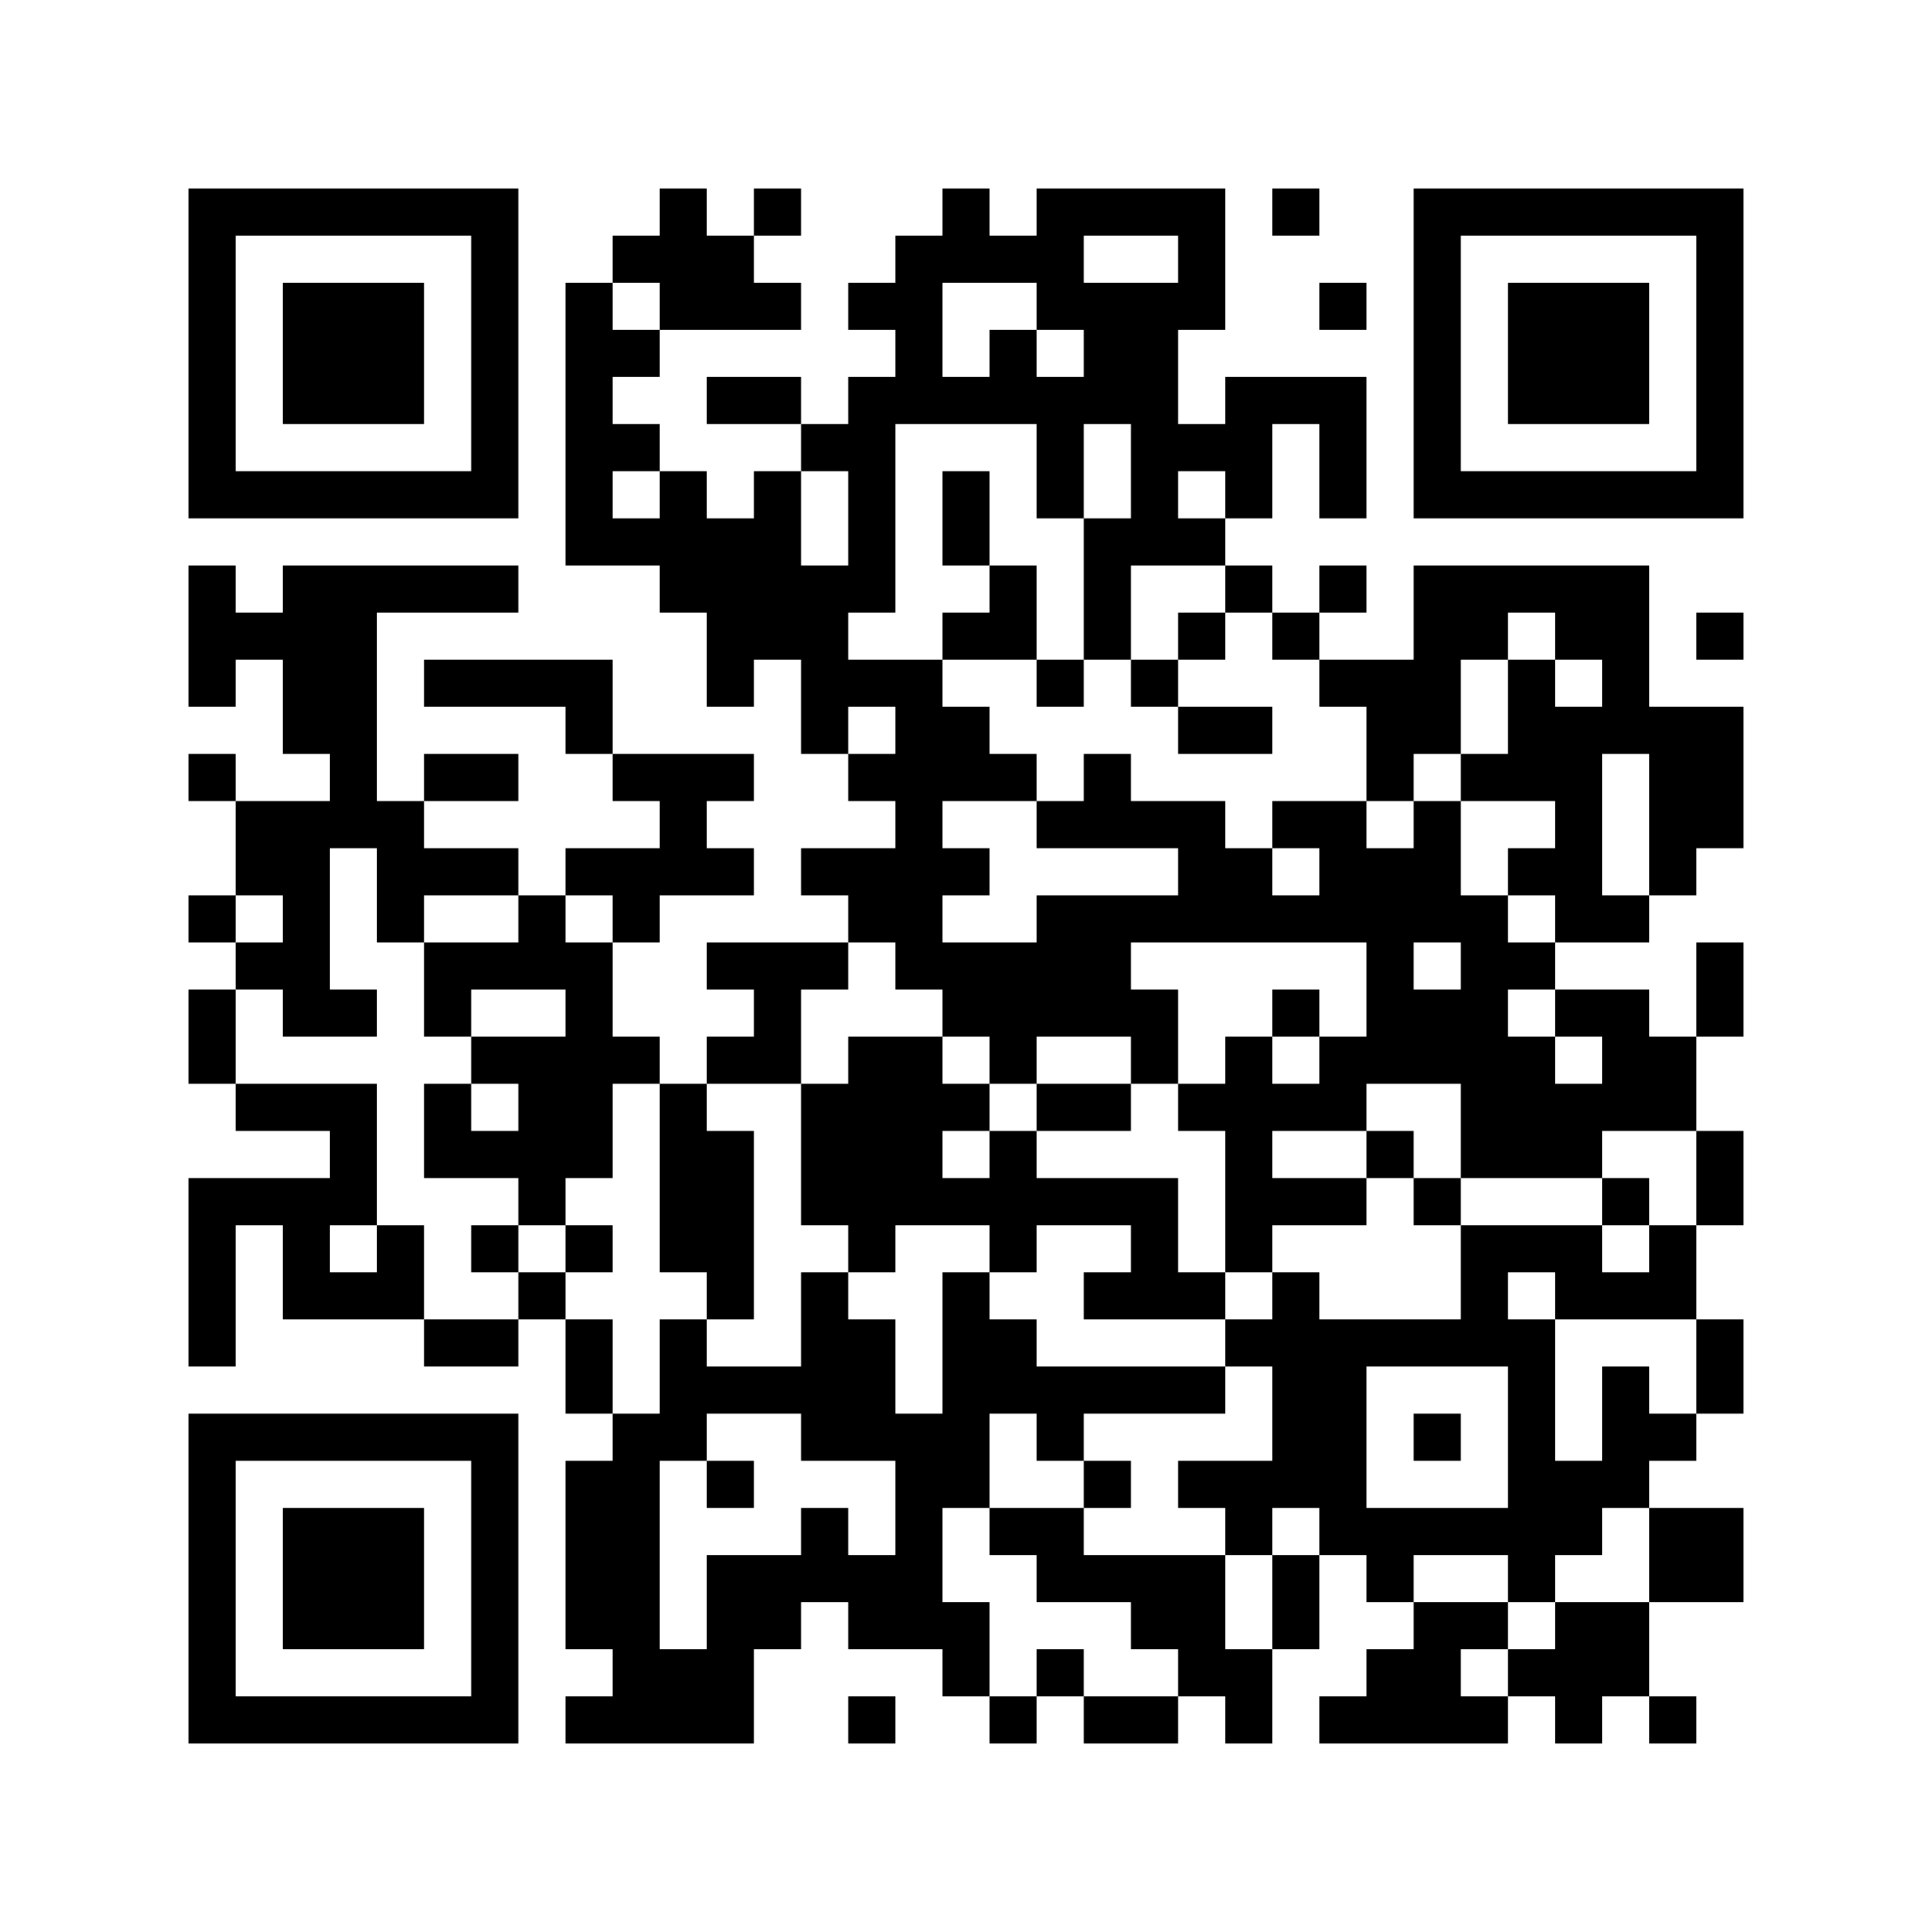 <?xml version='1.0' encoding='UTF-8'?>
<svg width="41mm" height="41mm" version="1.1" viewBox="0 0 41 41" xmlns="http://www.w3.org/2000/svg"><path d="M4,4H5V5H4zM5,4H6V5H5zM6,4H7V5H6zM7,4H8V5H7zM8,4H9V5H8zM9,4H10V5H9zM10,4H11V5H10zM14,4H15V5H14zM16,4H17V5H16zM20,4H21V5H20zM22,4H23V5H22zM23,4H24V5H23zM24,4H25V5H24zM25,4H26V5H25zM27,4H28V5H27zM30,4H31V5H30zM31,4H32V5H31zM32,4H33V5H32zM33,4H34V5H33zM34,4H35V5H34zM35,4H36V5H35zM36,4H37V5H36zM4,5H5V6H4zM10,5H11V6H10zM13,5H14V6H13zM14,5H15V6H14zM15,5H16V6H15zM19,5H20V6H19zM20,5H21V6H20zM21,5H22V6H21zM22,5H23V6H22zM25,5H26V6H25zM30,5H31V6H30zM36,5H37V6H36zM4,6H5V7H4zM6,6H7V7H6zM7,6H8V7H7zM8,6H9V7H8zM10,6H11V7H10zM12,6H13V7H12zM14,6H15V7H14zM15,6H16V7H15zM16,6H17V7H16zM18,6H19V7H18zM19,6H20V7H19zM22,6H23V7H22zM23,6H24V7H23zM24,6H25V7H24zM25,6H26V7H25zM28,6H29V7H28zM30,6H31V7H30zM32,6H33V7H32zM33,6H34V7H33zM34,6H35V7H34zM36,6H37V7H36zM4,7H5V8H4zM6,7H7V8H6zM7,7H8V8H7zM8,7H9V8H8zM10,7H11V8H10zM12,7H13V8H12zM13,7H14V8H13zM19,7H20V8H19zM21,7H22V8H21zM23,7H24V8H23zM24,7H25V8H24zM30,7H31V8H30zM32,7H33V8H32zM33,7H34V8H33zM34,7H35V8H34zM36,7H37V8H36zM4,8H5V9H4zM6,8H7V9H6zM7,8H8V9H7zM8,8H9V9H8zM10,8H11V9H10zM12,8H13V9H12zM15,8H16V9H15zM16,8H17V9H16zM18,8H19V9H18zM19,8H20V9H19zM20,8H21V9H20zM21,8H22V9H21zM22,8H23V9H22zM23,8H24V9H23zM24,8H25V9H24zM26,8H27V9H26zM27,8H28V9H27zM28,8H29V9H28zM30,8H31V9H30zM32,8H33V9H32zM33,8H34V9H33zM34,8H35V9H34zM36,8H37V9H36zM4,9H5V10H4zM10,9H11V10H10zM12,9H13V10H12zM13,9H14V10H13zM17,9H18V10H17zM18,9H19V10H18zM22,9H23V10H22zM24,9H25V10H24zM25,9H26V10H25zM26,9H27V10H26zM28,9H29V10H28zM30,9H31V10H30zM36,9H37V10H36zM4,10H5V11H4zM5,10H6V11H5zM6,10H7V11H6zM7,10H8V11H7zM8,10H9V11H8zM9,10H10V11H9zM10,10H11V11H10zM12,10H13V11H12zM14,10H15V11H14zM16,10H17V11H16zM18,10H19V11H18zM20,10H21V11H20zM22,10H23V11H22zM24,10H25V11H24zM26,10H27V11H26zM28,10H29V11H28zM30,10H31V11H30zM31,10H32V11H31zM32,10H33V11H32zM33,10H34V11H33zM34,10H35V11H34zM35,10H36V11H35zM36,10H37V11H36zM12,11H13V12H12zM13,11H14V12H13zM14,11H15V12H14zM15,11H16V12H15zM16,11H17V12H16zM18,11H19V12H18zM20,11H21V12H20zM23,11H24V12H23zM24,11H25V12H24zM25,11H26V12H25zM4,12H5V13H4zM6,12H7V13H6zM7,12H8V13H7zM8,12H9V13H8zM9,12H10V13H9zM10,12H11V13H10zM14,12H15V13H14zM15,12H16V13H15zM16,12H17V13H16zM17,12H18V13H17zM18,12H19V13H18zM21,12H22V13H21zM23,12H24V13H23zM26,12H27V13H26zM28,12H29V13H28zM30,12H31V13H30zM31,12H32V13H31zM32,12H33V13H32zM33,12H34V13H33zM34,12H35V13H34zM4,13H5V14H4zM5,13H6V14H5zM6,13H7V14H6zM7,13H8V14H7zM15,13H16V14H15zM16,13H17V14H16zM17,13H18V14H17zM20,13H21V14H20zM21,13H22V14H21zM23,13H24V14H23zM25,13H26V14H25zM27,13H28V14H27zM30,13H31V14H30zM31,13H32V14H31zM33,13H34V14H33zM34,13H35V14H34zM36,13H37V14H36zM4,14H5V15H4zM6,14H7V15H6zM7,14H8V15H7zM9,14H10V15H9zM10,14H11V15H10zM11,14H12V15H11zM12,14H13V15H12zM15,14H16V15H15zM17,14H18V15H17zM18,14H19V15H18zM19,14H20V15H19zM22,14H23V15H22zM24,14H25V15H24zM28,14H29V15H28zM29,14H30V15H29zM30,14H31V15H30zM32,14H33V15H32zM34,14H35V15H34zM6,15H7V16H6zM7,15H8V16H7zM12,15H13V16H12zM17,15H18V16H17zM19,15H20V16H19zM20,15H21V16H20zM25,15H26V16H25zM26,15H27V16H26zM29,15H30V16H29zM30,15H31V16H30zM32,15H33V16H32zM33,15H34V16H33zM34,15H35V16H34zM35,15H36V16H35zM36,15H37V16H36zM4,16H5V17H4zM7,16H8V17H7zM9,16H10V17H9zM10,16H11V17H10zM13,16H14V17H13zM14,16H15V17H14zM15,16H16V17H15zM18,16H19V17H18zM19,16H20V17H19zM20,16H21V17H20zM21,16H22V17H21zM23,16H24V17H23zM29,16H30V17H29zM31,16H32V17H31zM32,16H33V17H32zM33,16H34V17H33zM35,16H36V17H35zM36,16H37V17H36zM5,17H6V18H5zM6,17H7V18H6zM7,17H8V18H7zM8,17H9V18H8zM14,17H15V18H14zM19,17H20V18H19zM22,17H23V18H22zM23,17H24V18H23zM24,17H25V18H24zM25,17H26V18H25zM27,17H28V18H27zM28,17H29V18H28zM30,17H31V18H30zM33,17H34V18H33zM35,17H36V18H35zM36,17H37V18H36zM5,18H6V19H5zM6,18H7V19H6zM8,18H9V19H8zM9,18H10V19H9zM10,18H11V19H10zM12,18H13V19H12zM13,18H14V19H13zM14,18H15V19H14zM15,18H16V19H15zM17,18H18V19H17zM18,18H19V19H18zM19,18H20V19H19zM20,18H21V19H20zM25,18H26V19H25zM26,18H27V19H26zM28,18H29V19H28zM29,18H30V19H29zM30,18H31V19H30zM32,18H33V19H32zM33,18H34V19H33zM35,18H36V19H35zM4,19H5V20H4zM6,19H7V20H6zM8,19H9V20H8zM11,19H12V20H11zM13,19H14V20H13zM18,19H19V20H18zM19,19H20V20H19zM22,19H23V20H22zM23,19H24V20H23zM24,19H25V20H24zM25,19H26V20H25zM26,19H27V20H26zM27,19H28V20H27zM28,19H29V20H28zM29,19H30V20H29zM30,19H31V20H30zM31,19H32V20H31zM33,19H34V20H33zM34,19H35V20H34zM5,20H6V21H5zM6,20H7V21H6zM9,20H10V21H9zM10,20H11V21H10zM11,20H12V21H11zM12,20H13V21H12zM15,20H16V21H15zM16,20H17V21H16zM17,20H18V21H17zM19,20H20V21H19zM20,20H21V21H20zM21,20H22V21H21zM22,20H23V21H22zM23,20H24V21H23zM29,20H30V21H29zM31,20H32V21H31zM32,20H33V21H32zM36,20H37V21H36zM4,21H5V22H4zM6,21H7V22H6zM7,21H8V22H7zM9,21H10V22H9zM12,21H13V22H12zM16,21H17V22H16zM20,21H21V22H20zM21,21H22V22H21zM22,21H23V22H22zM23,21H24V22H23zM24,21H25V22H24zM27,21H28V22H27zM29,21H30V22H29zM30,21H31V22H30zM31,21H32V22H31zM33,21H34V22H33zM34,21H35V22H34zM36,21H37V22H36zM4,22H5V23H4zM10,22H11V23H10zM11,22H12V23H11zM12,22H13V23H12zM13,22H14V23H13zM15,22H16V23H15zM16,22H17V23H16zM18,22H19V23H18zM19,22H20V23H19zM21,22H22V23H21zM24,22H25V23H24zM26,22H27V23H26zM28,22H29V23H28zM29,22H30V23H29zM30,22H31V23H30zM31,22H32V23H31zM32,22H33V23H32zM34,22H35V23H34zM35,22H36V23H35zM5,23H6V24H5zM6,23H7V24H6zM7,23H8V24H7zM9,23H10V24H9zM11,23H12V24H11zM12,23H13V24H12zM14,23H15V24H14zM17,23H18V24H17zM18,23H19V24H18zM19,23H20V24H19zM20,23H21V24H20zM22,23H23V24H22zM23,23H24V24H23zM25,23H26V24H25zM26,23H27V24H26zM27,23H28V24H27zM28,23H29V24H28zM31,23H32V24H31zM32,23H33V24H32zM33,23H34V24H33zM34,23H35V24H34zM35,23H36V24H35zM7,24H8V25H7zM9,24H10V25H9zM10,24H11V25H10zM11,24H12V25H11zM12,24H13V25H12zM14,24H15V25H14zM15,24H16V25H15zM17,24H18V25H17zM18,24H19V25H18zM19,24H20V25H19zM21,24H22V25H21zM26,24H27V25H26zM29,24H30V25H29zM31,24H32V25H31zM32,24H33V25H32zM33,24H34V25H33zM36,24H37V25H36zM4,25H5V26H4zM5,25H6V26H5zM6,25H7V26H6zM7,25H8V26H7zM11,25H12V26H11zM14,25H15V26H14zM15,25H16V26H15zM17,25H18V26H17zM18,25H19V26H18zM19,25H20V26H19zM20,25H21V26H20zM21,25H22V26H21zM22,25H23V26H22zM23,25H24V26H23zM24,25H25V26H24zM26,25H27V26H26zM27,25H28V26H27zM28,25H29V26H28zM30,25H31V26H30zM34,25H35V26H34zM36,25H37V26H36zM4,26H5V27H4zM6,26H7V27H6zM8,26H9V27H8zM10,26H11V27H10zM12,26H13V27H12zM14,26H15V27H14zM15,26H16V27H15zM18,26H19V27H18zM21,26H22V27H21zM24,26H25V27H24zM26,26H27V27H26zM31,26H32V27H31zM32,26H33V27H32zM33,26H34V27H33zM35,26H36V27H35zM4,27H5V28H4zM6,27H7V28H6zM7,27H8V28H7zM8,27H9V28H8zM11,27H12V28H11zM15,27H16V28H15zM17,27H18V28H17zM20,27H21V28H20zM23,27H24V28H23zM24,27H25V28H24zM25,27H26V28H25zM27,27H28V28H27zM31,27H32V28H31zM33,27H34V28H33zM34,27H35V28H34zM35,27H36V28H35zM4,28H5V29H4zM9,28H10V29H9zM10,28H11V29H10zM12,28H13V29H12zM14,28H15V29H14zM17,28H18V29H17zM18,28H19V29H18zM20,28H21V29H20zM21,28H22V29H21zM26,28H27V29H26zM27,28H28V29H27zM28,28H29V29H28zM29,28H30V29H29zM30,28H31V29H30zM31,28H32V29H31zM32,28H33V29H32zM36,28H37V29H36zM12,29H13V30H12zM14,29H15V30H14zM15,29H16V30H15zM16,29H17V30H16zM17,29H18V30H17zM18,29H19V30H18zM20,29H21V30H20zM21,29H22V30H21zM22,29H23V30H22zM23,29H24V30H23zM24,29H25V30H24zM25,29H26V30H25zM27,29H28V30H27zM28,29H29V30H28zM32,29H33V30H32zM34,29H35V30H34zM36,29H37V30H36zM4,30H5V31H4zM5,30H6V31H5zM6,30H7V31H6zM7,30H8V31H7zM8,30H9V31H8zM9,30H10V31H9zM10,30H11V31H10zM13,30H14V31H13zM14,30H15V31H14zM17,30H18V31H17zM18,30H19V31H18zM19,30H20V31H19zM20,30H21V31H20zM22,30H23V31H22zM27,30H28V31H27zM28,30H29V31H28zM30,30H31V31H30zM32,30H33V31H32zM34,30H35V31H34zM35,30H36V31H35zM4,31H5V32H4zM10,31H11V32H10zM12,31H13V32H12zM13,31H14V32H13zM15,31H16V32H15zM19,31H20V32H19zM20,31H21V32H20zM23,31H24V32H23zM25,31H26V32H25zM26,31H27V32H26zM27,31H28V32H27zM28,31H29V32H28zM32,31H33V32H32zM33,31H34V32H33zM34,31H35V32H34zM4,32H5V33H4zM6,32H7V33H6zM7,32H8V33H7zM8,32H9V33H8zM10,32H11V33H10zM12,32H13V33H12zM13,32H14V33H13zM17,32H18V33H17zM19,32H20V33H19zM21,32H22V33H21zM22,32H23V33H22zM26,32H27V33H26zM28,32H29V33H28zM29,32H30V33H29zM30,32H31V33H30zM31,32H32V33H31zM32,32H33V33H32zM33,32H34V33H33zM35,32H36V33H35zM36,32H37V33H36zM4,33H5V34H4zM6,33H7V34H6zM7,33H8V34H7zM8,33H9V34H8zM10,33H11V34H10zM12,33H13V34H12zM13,33H14V34H13zM15,33H16V34H15zM16,33H17V34H16zM17,33H18V34H17zM18,33H19V34H18zM19,33H20V34H19zM22,33H23V34H22zM23,33H24V34H23zM24,33H25V34H24zM25,33H26V34H25zM27,33H28V34H27zM29,33H30V34H29zM32,33H33V34H32zM35,33H36V34H35zM36,33H37V34H36zM4,34H5V35H4zM6,34H7V35H6zM7,34H8V35H7zM8,34H9V35H8zM10,34H11V35H10zM12,34H13V35H12zM13,34H14V35H13zM15,34H16V35H15zM16,34H17V35H16zM18,34H19V35H18zM19,34H20V35H19zM20,34H21V35H20zM24,34H25V35H24zM25,34H26V35H25zM27,34H28V35H27zM30,34H31V35H30zM31,34H32V35H31zM33,34H34V35H33zM34,34H35V35H34zM4,35H5V36H4zM10,35H11V36H10zM13,35H14V36H13zM14,35H15V36H14zM15,35H16V36H15zM20,35H21V36H20zM22,35H23V36H22zM25,35H26V36H25zM26,35H27V36H26zM29,35H30V36H29zM30,35H31V36H30zM32,35H33V36H32zM33,35H34V36H33zM34,35H35V36H34zM4,36H5V37H4zM5,36H6V37H5zM6,36H7V37H6zM7,36H8V37H7zM8,36H9V37H8zM9,36H10V37H9zM10,36H11V37H10zM12,36H13V37H12zM13,36H14V37H13zM14,36H15V37H14zM15,36H16V37H15zM18,36H19V37H18zM21,36H22V37H21zM23,36H24V37H23zM24,36H25V37H24zM26,36H27V37H26zM28,36H29V37H28zM29,36H30V37H29zM30,36H31V37H30zM31,36H32V37H31zM33,36H34V37H33zM35,36H36V37H35z" id="qr-path" fill="#000000" fill-opacity="1" fill-rule="nonzero" stroke="none"/></svg>